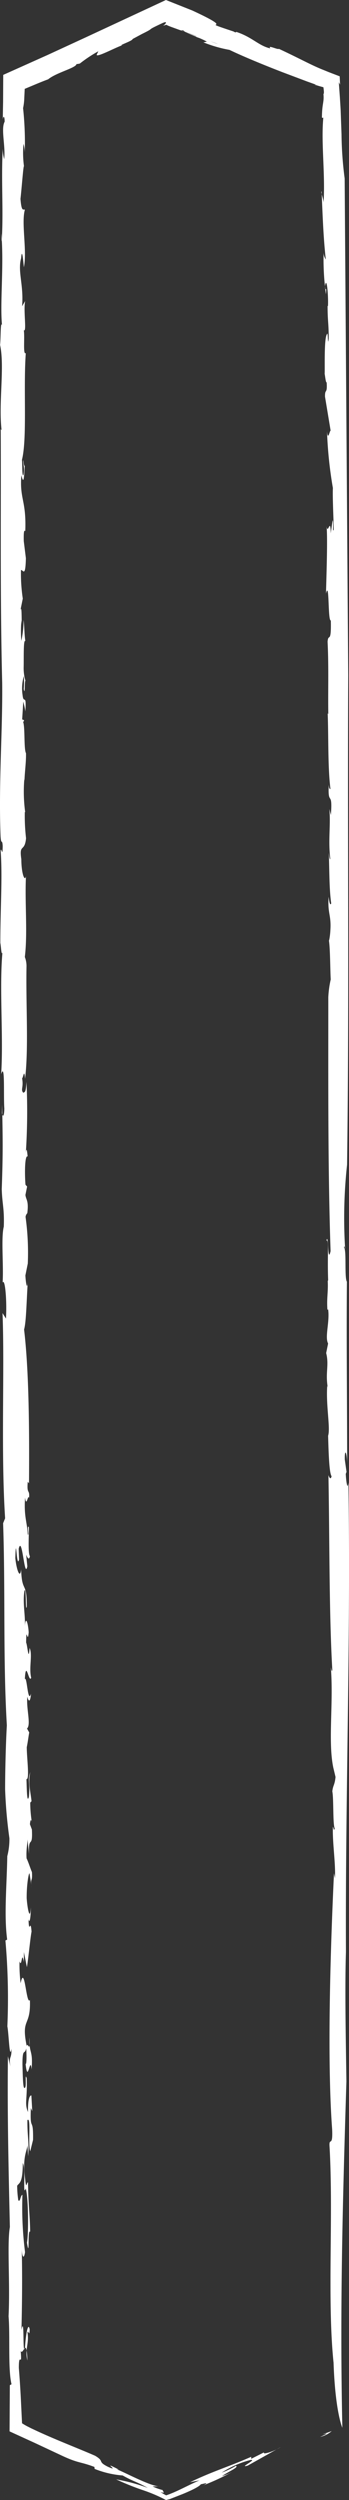 <svg xmlns="http://www.w3.org/2000/svg" xmlns:xlink="http://www.w3.org/1999/xlink" width="60.135" height="430.692" viewBox="0 0 60.135 430.692">
    <rect x="0" y="0" width="60.135" height="430.692" fill="#333333" stroke="none"/>
    <defs>
        <clipPath id="clip-path">
            <rect id="Rechteck_4" width="60.135" height="430.692" fill="none"/>
        </clipPath>
    </defs>
    <g id="Gruppe_5" clip-path="url(#clip-path)">
        <path id="Pfad_214" d="M37.961,289.193c3.106-1.382-1.834.35,1.991-1a4.546,4.546,0,0,1-1.991,1" transform="translate(17.206 130.623)" fill="#fff"/>
        <path id="Pfad_215" d="M57.466,406.958c-1.109-10.943.012-25.361-.695-37.351-.048-1.4.606.366.459-2.806-.86-11.62-.346-29.931.318-44.083l.17.857c.125-2.7-.443-5.989-.363-8.844.113-.025.161.913.317.25-.343-.718-.158-5.162-.414-6.375.135-1.129.407-1.016.557-2.476l-.391-1.638c-.929-4.543.065-11.039-.416-17.241.092.3.161.911.25.419-.564-9.958-.459-22.415-.667-33.55.138.442.391.853.545.2-.411-.548-.516-3.989-.6-6.97.423-1.344-.387-5.118-.153-8.619l.094.3c-.443-2.588.254-3.838-.276-5.937l.333-1.641c-.6-1.136.308-3.742.006-5.88l-.124.068c-.145-2.016.154-3.065.054-4.934l.07-.177c-.157-4.379.174-6.923-.289-6.819.371-1.533.169,4.243.711,1.834-.48-14.4-.387-29.254-.394-43.751a17.726,17.726,0,0,1,.42-3.066c-.094-1.445-.086-5.454-.324-6.771.009.484.238-.936.262-1.7.176-2.641-.512-2.88-.3-5.778.125,1.154.275,1.543.448,1.158-.362-2.472-.305-5.774-.423-8.695.078.453.125,1.16.27,1.049-.411-3.194.087-5.826-.173-8.626l.269,1.049c.327-4.507-.561-1.33-.368-5.227.084.936.189.606.3.776-.488-3.635-.327-9.514-.491-13.145.036.217.109.16.109.16-.061-3.953.092-8.08-.122-12.425.121-1.581.657.517.558-3.665-.539.154-.222-7.1-.833-4.631.089-3.572.291-9.224.108-11.6.206,1.606.66-1.741.706,1.227l.326-2.244c.221.333-.074,2.311.2,1.6-.022-1.492-.235-5.826-.148-7.156a72.108,72.108,0,0,1-1.016-9.748c.211,2.1.594-1.195.687.234L56,68.334c-.026-1.485.426-.323.285-2.471-.142.113-.23-.823-.346-1.478.061-.557-.135-6.17.4-6.817.209-.653.113,2.42.3.775,0-2.742-.186-2.863-.195-5.607l.071-.051c.078-1.812-.227-5.339-.52-3.369-.017,1.26.32-.478.166,1.385a44.138,44.138,0,0,1-.4-7.2,2.156,2.156,0,0,0,.378,1.2c-.419-3.687-.549-7.592-.724-11.707-.253-.062.459,1.535.326,2.141.35-5.277-.5-10.894.016-15.284.045.719-.359.389-.288.34.032-2.5.4-2.517.262-3.995.135-.067.074-.606-.006-1.166-.391-.108-.795-.215-1.147-.333-.738-.134-.161-.179.654.129-.177-.052-.421-.125-.718-.215-.465-.166-1.011-.362-1.622-.581l-4.28-1.615c-3.132-1.215-6.6-2.636-9.077-3.823A22.6,22.6,0,0,1,35.054,7.3l.583-.121c-.988-.622-3.921-1.581-4.007-1.923-2.648-.653,9.728,3.626,6.237,2.529-.766-.615-4.9-1.44-4-1.559-.982-.4-1.978-.734-2.956-1.077q-.732-.266-1.455-.529l-.445-.176-.357-.17a4.409,4.409,0,0,1-.593.153c.291-.071,1.118-1-.151-.411-3.164,1.478-.843.551-3.441,1.833l-1.619.87c.02.346-2.957,1.274-1.587,1.058-.513-.064-4.716,2.284-4.6,1.644l.283-.59a23.452,23.452,0,0,0-3.188,2.117c-.2.045-.61.135-.567.041.036.692-3.417,1.468-4.9,2.678-.751.275-1.587.616-2.447.979l-1.585.664c-.026.561-.052,1.091-.074,1.539a9.866,9.866,0,0,1-.208,1.78,56.228,56.228,0,0,1,.291,7.666,5.524,5.524,0,0,0-.219-1.514,17.063,17.063,0,0,0,.086,3.883c-.1-.368-.378,3.6-.607,5.595.193,2.494.541,1.639.754,1.888-.638,2.283.411,7.045-.167,9.9-.089-.863-.312-3.639-.474-1.565-.637,2.283.472,4.6.164,8.279l.53-.9c-.328,1.636.307,5.413-.233,5.038.192,1.231-.176,4.335.343,3.927-.439,6.043.263,14.691-.664,18.4.089.865,0,3.026.264,2.584.289-1.439-.2-2.01-.01-2.545.017.776.158.946.23,1.027-.119,1.879-.157,3.356-.586,1.581-.32,4.178.878,4.309.676,9.625-.212-.241-.294.163-.26,1.719l.366,2.952c-.086,3.438-.487,1.953-.849,2.037a29.382,29.382,0,0,0,.314,4.919l-.455,2.231c.33-1.625.218,1.513.308,2.376l-.09-.863a20.363,20.363,0,0,0-.012,3.536,16.612,16.612,0,0,0,.379-3.605c.16.94.122,2.4.31,3.645-.355-.411-.253,3-.289,4.456a7.769,7.769,0,0,0,.307,2.378c-.186.042-.031,2.735-.289,1.429a15.914,15.914,0,0,0,.017-2.251,7.444,7.444,0,0,0-.225,3.267c.176,1.728.7-.442.478,2.832a12.632,12.632,0,0,0-.359-1.684l-.185,3.066.324.131c-.083.413-.11.128-.154.32.343.911.1,4.681.488,5.376.035,1.549-.224,3.258-.262,4.735l-.026-.283a26.219,26.219,0,0,0,.153,5.723l-.071-.081a33.811,33.811,0,0,0,.215,4.552c-.244,2.494-1.221.84-.814,3.594.01,2.53.593,3.964.8,2.946-.219,4.546.308,9.7-.195,13.915a4.391,4.391,0,0,1,.289,1.588c-.125,6.673.385,14.088-.251,19.4-.135-1.936-.324-.131-.509-.089.289,1.6-.3,1.918.2,2.492.292-.161.435,0,.554-1.879A110.206,110.206,0,0,1,4.45,198.61c.134-1.1.222-.25.312.621-.468-.291-.539,2.648-.373,4.867l.283.315-.292,1.443c.092.855.6.943.323,3.146a1.093,1.093,0,0,0-.3.645,44.731,44.731,0,0,1,.385,8.031l-.414,2.04c.045,1.065.3,2.857.414.982-.25,4.252-.28,7-.638,8.346.873,7.324.908,17.961.847,26.481l-.215-.251c-.2,2.287.372,1.187.225,2.784-.2-.741-.44,1.744-.69-.054-.224,3.273.369,4.217.465,6.348.279.323-.177-1.712.176-1.3.1.365-.218,4.528.2,5.038-.164.82-.477.183-.648-.26l.2,2c-.494,2.446-.882-5.575-1.491-3.008l.067,1.846c-.443,1.758-.5-4.877-.65-.25.206,2.008.82,3.728,1.009,1.937.115,4.178,1.006,1.936.971,6.429-.249,1.229-.058-3.6-.405-2.734-.342,2.119.189,4.251.068,6.131.16-2.09.589-.323.664,1.03-.2,2.287-.4-1.482-.443,1.753.246.535.429,3.511.6.939.551,1.17-.155,3.37.273,5.131-.388,1.057-.9-3.334-1.094.224.378-.564.51,4.39,1.067,2.51-.109,1.4-.4,1.54-.634.525-.23,1.994.684,4.833-.06,5.489l.384.683c-.125.623-.218,1.517-.426,2.534,0,1.758.52,5.657-.06,5.5.06.564.035,4.57.435,3.024.244-2.492-.294-2.863.249-4.251-.442,1.758.06,3.591.2,5.033l-.224.234a21.212,21.212,0,0,0,.28,3.367c-.128-.655-.28-.315-.333.369l.339.9c.17,3.483-.6.82-.5,4.21l-.263-2.575c.055.564-.262,1.718-.155,3.341.311.631.683,1.815.924,2.357.138,1.91-.35.856-.031,2.735l-.375-2.463c-.1-.371-.513,1.663-.5,4.214.106,1.631.555,4.164.727,1.587,0,1.283-.186,3.077-.413,2.059.109,2.9.334-.379.528,2.123-.206,1.025-.5,4.21-.8,6.134l-.52-2.613,0,1.738c-.419-2.251-.32,1.138-.757-.128a25.875,25.875,0,0,0,.193,3.767c.7-3.469.962,3.889,1.6,2.882.174,4.754-1.561,2.969-.555,7.929.166-.812.655,1.527.469-1.468-.071,2.956.644,2.01.378,5.5-.263-2.585-.651,2.771-1.033-.961.215.251.164-2.081.1-2.654-.247,1.219-.645-.251-.645,2.776.061,1.843.071,4.374.405,4.011.368-.078-.039-2.822.333-1.638.129,3.678-.432,4.291.221,5.816-.049-2.325.327-2.905.58-2.864l.153,2.7-.244-.525c-.174,4.331.443,1.277.379,5.479l-.484,1.968c-.414-1,.185-6.107-.491-5.361-.029,2.729.315,3.635.141,6.208-.041-.575-.094-1.353-.134-1.921-.025.978-.92,1.952-.394,5.844.2,2.01.241.532.491.581.077,4.38.337,5.688.376,8.512-.494-.58-.049,4.988-.555,1.872.292-1.436.263-7.772-.209-9.324-.586,1.6.081-3.441-.512-4.384-.013,3.517-.59,3.347-.968,3.912a17.843,17.843,0,0,0,.195,2.5c.355.411.349-.862.716-.936a61.14,61.14,0,0,0,.446,9.857c-.176,1.311-.532.9-.565-.654.106,4.665.058,9.652-.051,14.079.58-2.861.137,4.943.619,2.991.129-2.375.544-4.416.8-3.109-.038,1.485-.253-.047-.378.573.317,1.889-.509,2.938-.007,4.793-.189-4.259-.706-.83-1.163-1.613.256,3.074-.324-.131-.324,2.906.126,1.532.24,3.239.333,4.988.074,1.5.147,3.029.218,4.483l-.007.049c.249.167.554.347.9.53l.7.355.85.4c1.151.536,2.373,1.067,3.587,1.58,2.428,1.025,4.825,1.975,6.563,2.741,1.729,1.025.285.942,2.229,1.908,2.325,1.026-1.5-1.277,1.846.474L20.1,425.4c1.088.355,6.163,3.133,7.483,2.914l-1.289.035a8.735,8.735,0,0,0,1.734.625c-.051.176.648.668-.379.34a10.711,10.711,0,0,0,.982.574c1.921-.65,3.781-1.757,5.746-2.578l-1.629.314c3.9-1.885,6.708-2.684,10.532-4.38l.009.346,2.228-1.123c-.442.519,1.745-.163,2.863-.9l-5.685,3.19c-1.735.507,1.667-1.107.5-.972a16.8,16.8,0,0,0-5,2.186,14.147,14.147,0,0,0,2.443-1.168c.625.23-1.463,1.068-2.379,1.769a10.328,10.328,0,0,0,1.883-.8,40.412,40.412,0,0,1-5.083,2.375c1.526-.817-.972.1-.417-.269-.019.222-.578.591-1.5,1.042-.462.225-1.014.471-1.635.728l-2.244.879c-.2.048-.414.1-.645.174a26.588,26.588,0,0,0-4.044-1.728,46.416,46.416,0,0,1-4.557-1.837,29.952,29.952,0,0,1,5.45,1.468c-2-1.115-2.325-1.027-4.334-2.145a16.325,16.325,0,0,1-4.833-1.132l-.026-.334c-2.53-.965-2.707-.567-5.814-2.043l-4.367-2.049-4.444-2.035c.019-3.27.032-5.782.047-7.955l.294-.171c-.632-2.5-.233-8.334-.514-11.7.283-5.73-.28-12.443.225-15.38-.225-10.109-.448-18.946-.337-29.418l.427,1.76c-.315-1.876.249-1.219.183-3.058-.343,2.113-.445-2.552-.706-3.851A112.971,112.971,0,0,0,.935,334.3l.3-.16c-.555-4.18-.07-9.169.02-14.371a11.582,11.582,0,0,0,.366-3.091,80.686,80.686,0,0,1-.74-8.44c0-3.024.118-7.932.3-11.005-.67-11.376-.243-23-.645-34.817l.346-.855C.143,250.1.817,236,.435,226.212l.594.946c.182-3.065-.157-6.993-.575-6.213.182-3.076-.289-7.675.2-9.628.109-3.145-.273-3.848-.353-6.461.227-6.3.173-8.634.065-14.566l-.039,1.471c.131.653.382.709.421-.769C.58,188.781.9,182.851.2,185.056c.41-6.336-.333-14.778.218-20.941-.192.526-.23-1.03-.36-1.686-.007-5.559.385-11.4.058-15.839.1-.886.327,1.408.349-.855C.387,144.4.208,145.7.1,144.057c-.36-9.006.371-18.235.278-26.424C.006,103.074.193,87.889.131,73.94l.142.16C-.269,69.429.828,63.142.012,59.414c.135-1.1.064-4.219.337-3.4C-.033,52.3.711,45.6.224,40.226A8.913,8.913,0,0,0,.3,41.573C.615,36.144.185,31.352.468,25.622a7.991,7.991,0,0,0,.249,1.806c.272-2.21-.6-5.245.084-6.461,0-1.267-.343-.9-.323-.122Q.5,19.213.533,17.561.544,15.253.558,12.9L8.185,9.478Q11.4,7.994,14.658,6.49c4.636-2.158,9.3-4.332,13.935-6.49l4.54,1.808c8.5,3.937.092,1.283,7.115,3.619.509.35.5-.077.545.093,2.715.91,3.823,2.4,5.8,2.821-.6-.7,1.309.283,1.461.071,2.376,1.11,3.855,1.878,5.188,2.524.666.324,1.293.618,1.979.908l1.445.589,1.865.715c.016.346.041.875.067,1.44l-.221-.416c.064.886.128,1.789.193,2.7q.063,1.027.126,2.069c.049,1.389.1,2.792.15,4.168a62.834,62.834,0,0,0,.541,7.638c.209,29.193.41,57.178.615,85.643-.138,28.138.186,55.685-.2,84.256a84.971,84.971,0,0,0-.33,14.548c-.094-.295-.115-.759-.2-.266.475.369.045,5.178.5,5.88-.089,10.564.041,20.295.044,31.162-.051-1.719-.44-2.581-.408-.539l.3,2.138-.132.347c.07,1.4.305,2.92.458,1.477.413,27.3-.545,54.164-.427,80.9-.2,6.351-.016,15.388.081,22.288-.635,20.452-1.148,38.883-.7,59.659,0,0-1.231-2.712-1.516-11.287" transform="translate(0)" fill="#fff"/>
    </g>
</svg>
